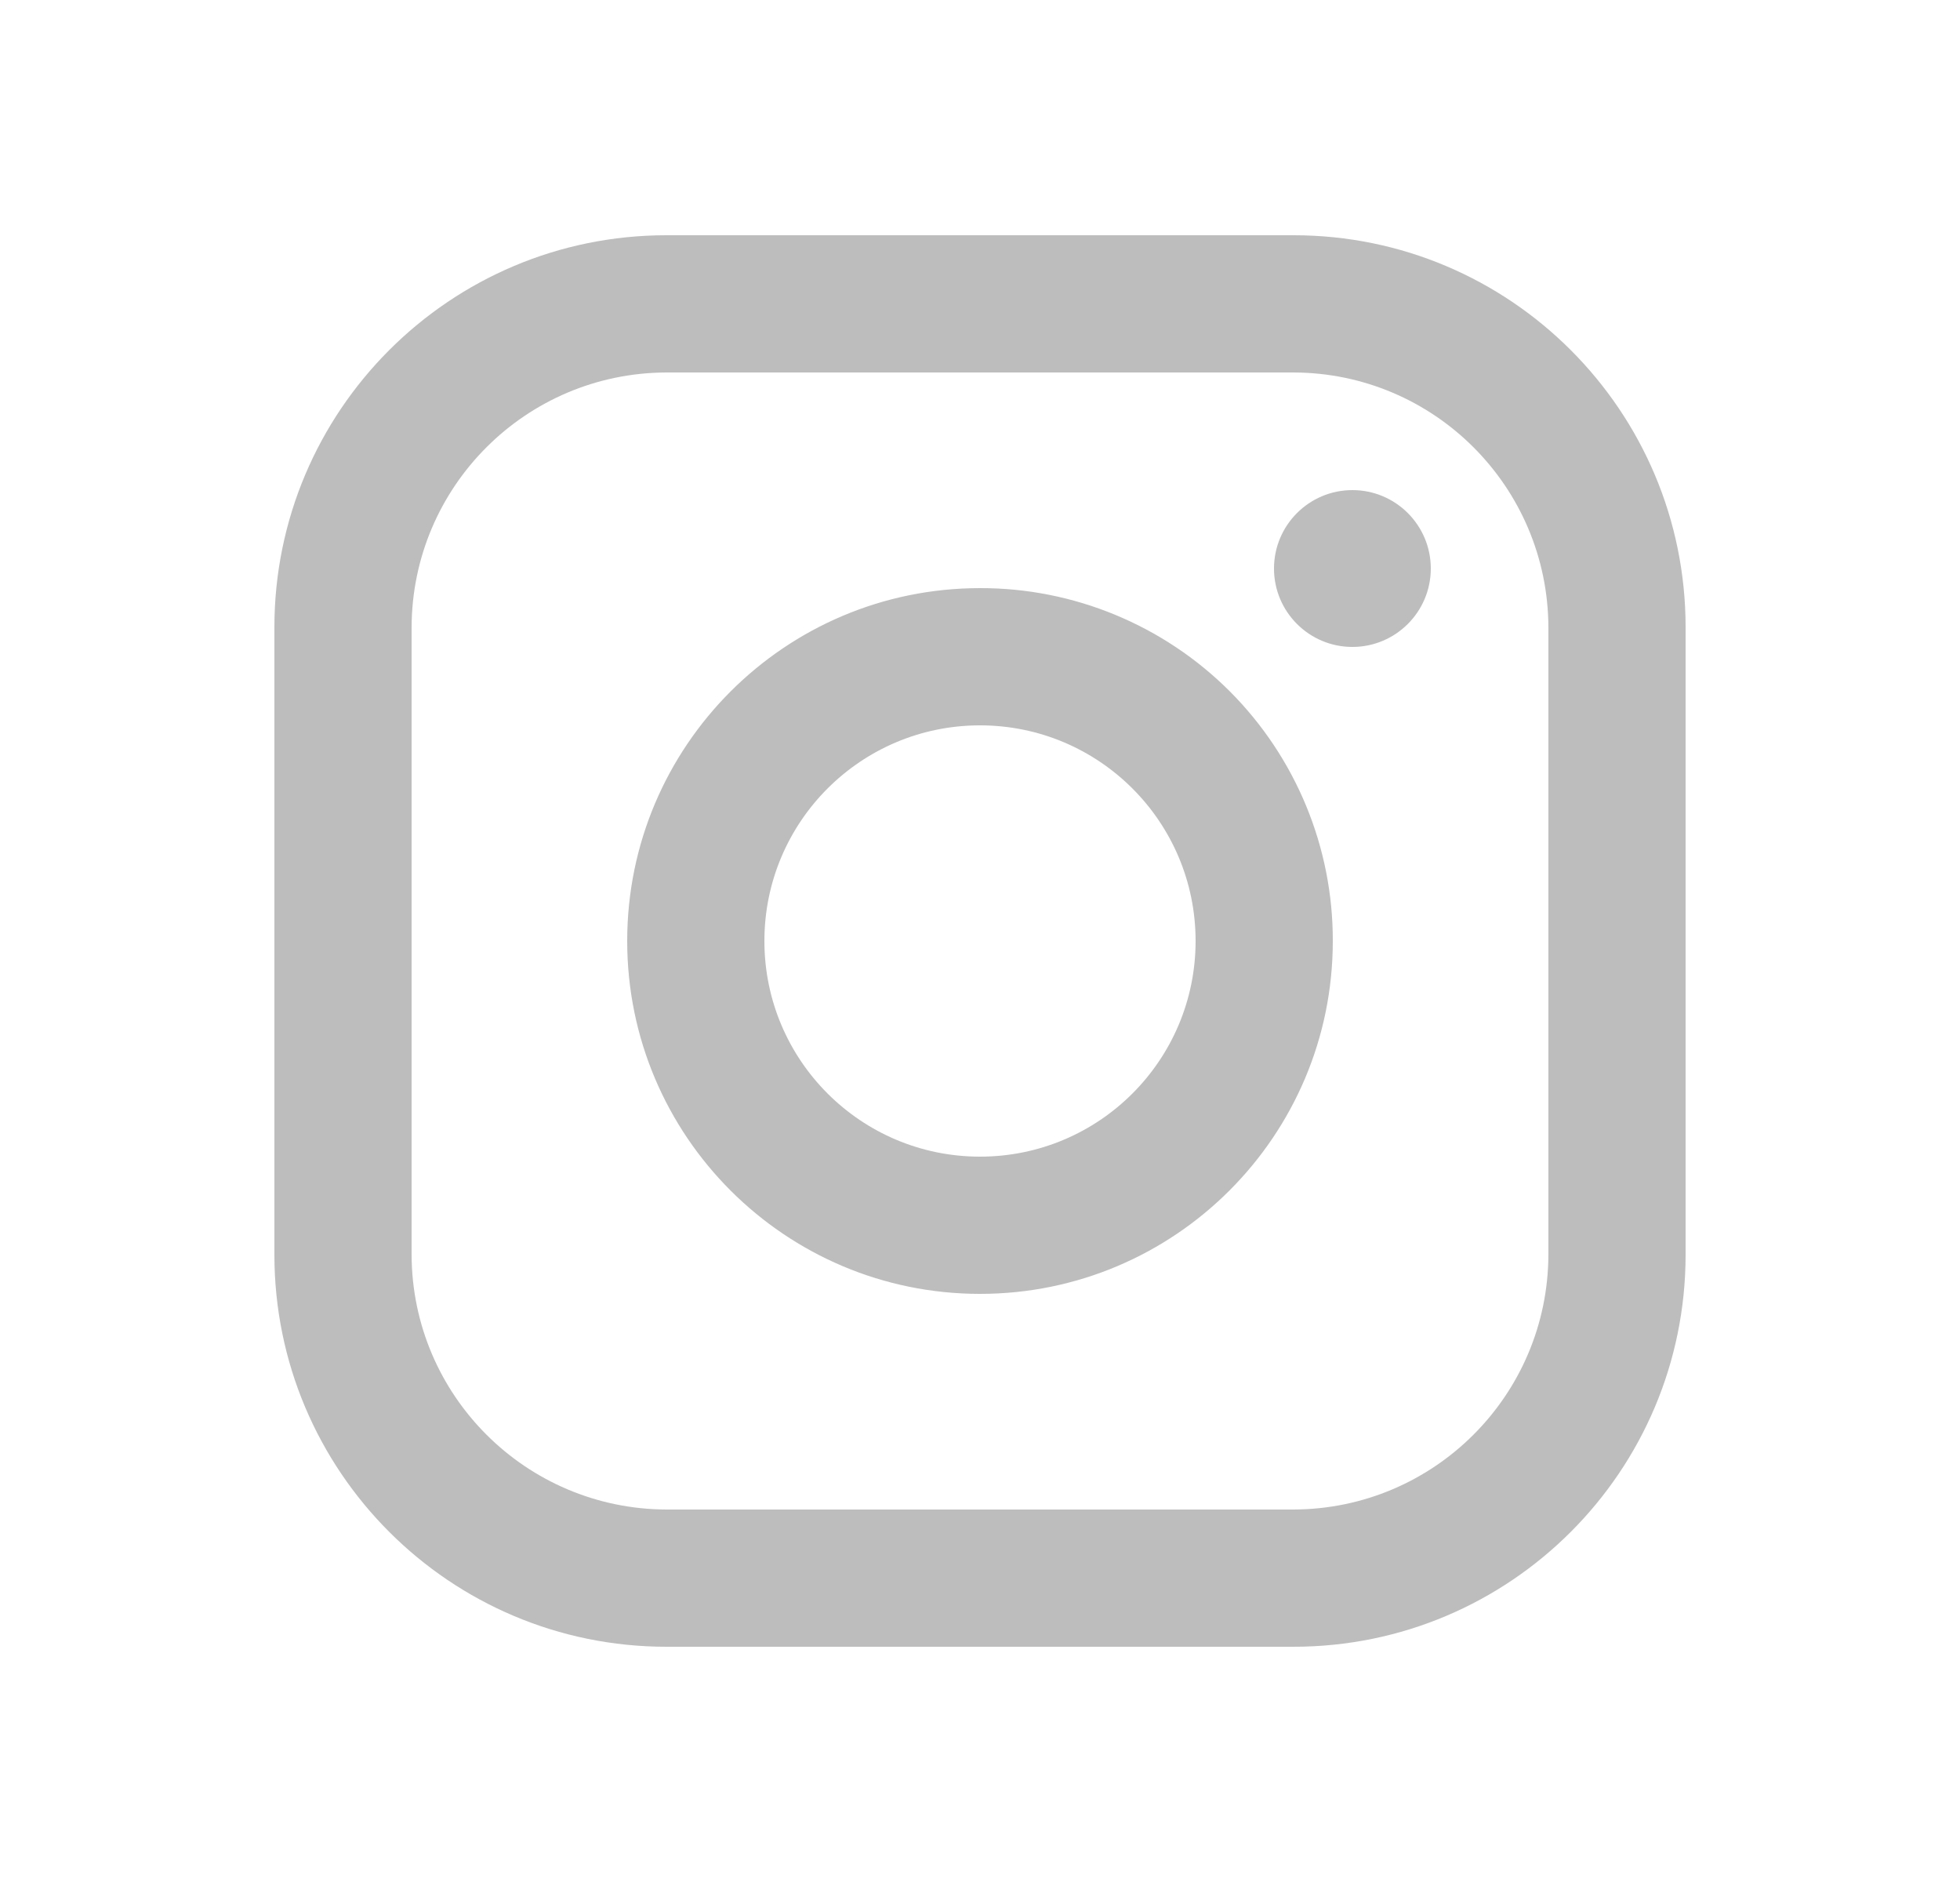<svg width="25" height="24" viewBox="0 0 25 24" fill="none" xmlns="http://www.w3.org/2000/svg">
<g clip-path="url(#clip0_665_555)">
<g clip-path="url(#clip1_665_555)">
<path d="M16.5 3H8.5C5.739 3 3.5 5.239 3.5 8V16C3.5 18.761 5.739 21 8.5 21H16.5C19.261 21 21.5 18.761 21.5 16V8C21.5 5.239 19.261 3 16.5 3ZM19.75 16C19.744 17.793 18.293 19.244 16.5 19.25H8.5C6.707 19.244 5.255 17.793 5.25 16V8C5.255 6.207 6.707 4.755 8.5 4.75H16.5C18.293 4.755 19.744 6.207 19.75 8V16ZM18.25 7.25C18.25 7.802 17.802 8.25 17.25 8.25C16.698 8.25 16.25 7.802 16.25 7.25C16.25 6.698 16.698 6.25 17.25 6.25C17.802 6.25 18.25 6.698 18.25 7.25ZM12.5 7.5C10.015 7.5 8 9.515 8 12C8 14.485 10.015 16.5 12.5 16.5C14.985 16.5 17 14.485 17 12C17.003 10.806 16.529 9.66 15.685 8.815C14.84 7.971 13.694 7.497 12.5 7.5ZM12.5 14.75C10.981 14.75 9.75 13.519 9.75 12C9.75 10.481 10.981 9.25 12.5 9.25C14.019 9.25 15.25 10.481 15.25 12C15.25 13.519 14.019 14.75 12.5 14.75Z" fill="#BDBDBD"/>
</g>
</g>
<defs>
<clipPath id="clip0_665_555">
<rect width="24" height="24" fill="white" transform="translate(0.5)"/>
</clipPath>
<clipPath id="clip1_665_555">
<rect width="24" height="24" fill="white" transform="translate(0.5)"/>
</clipPath>
</defs>
</svg>
